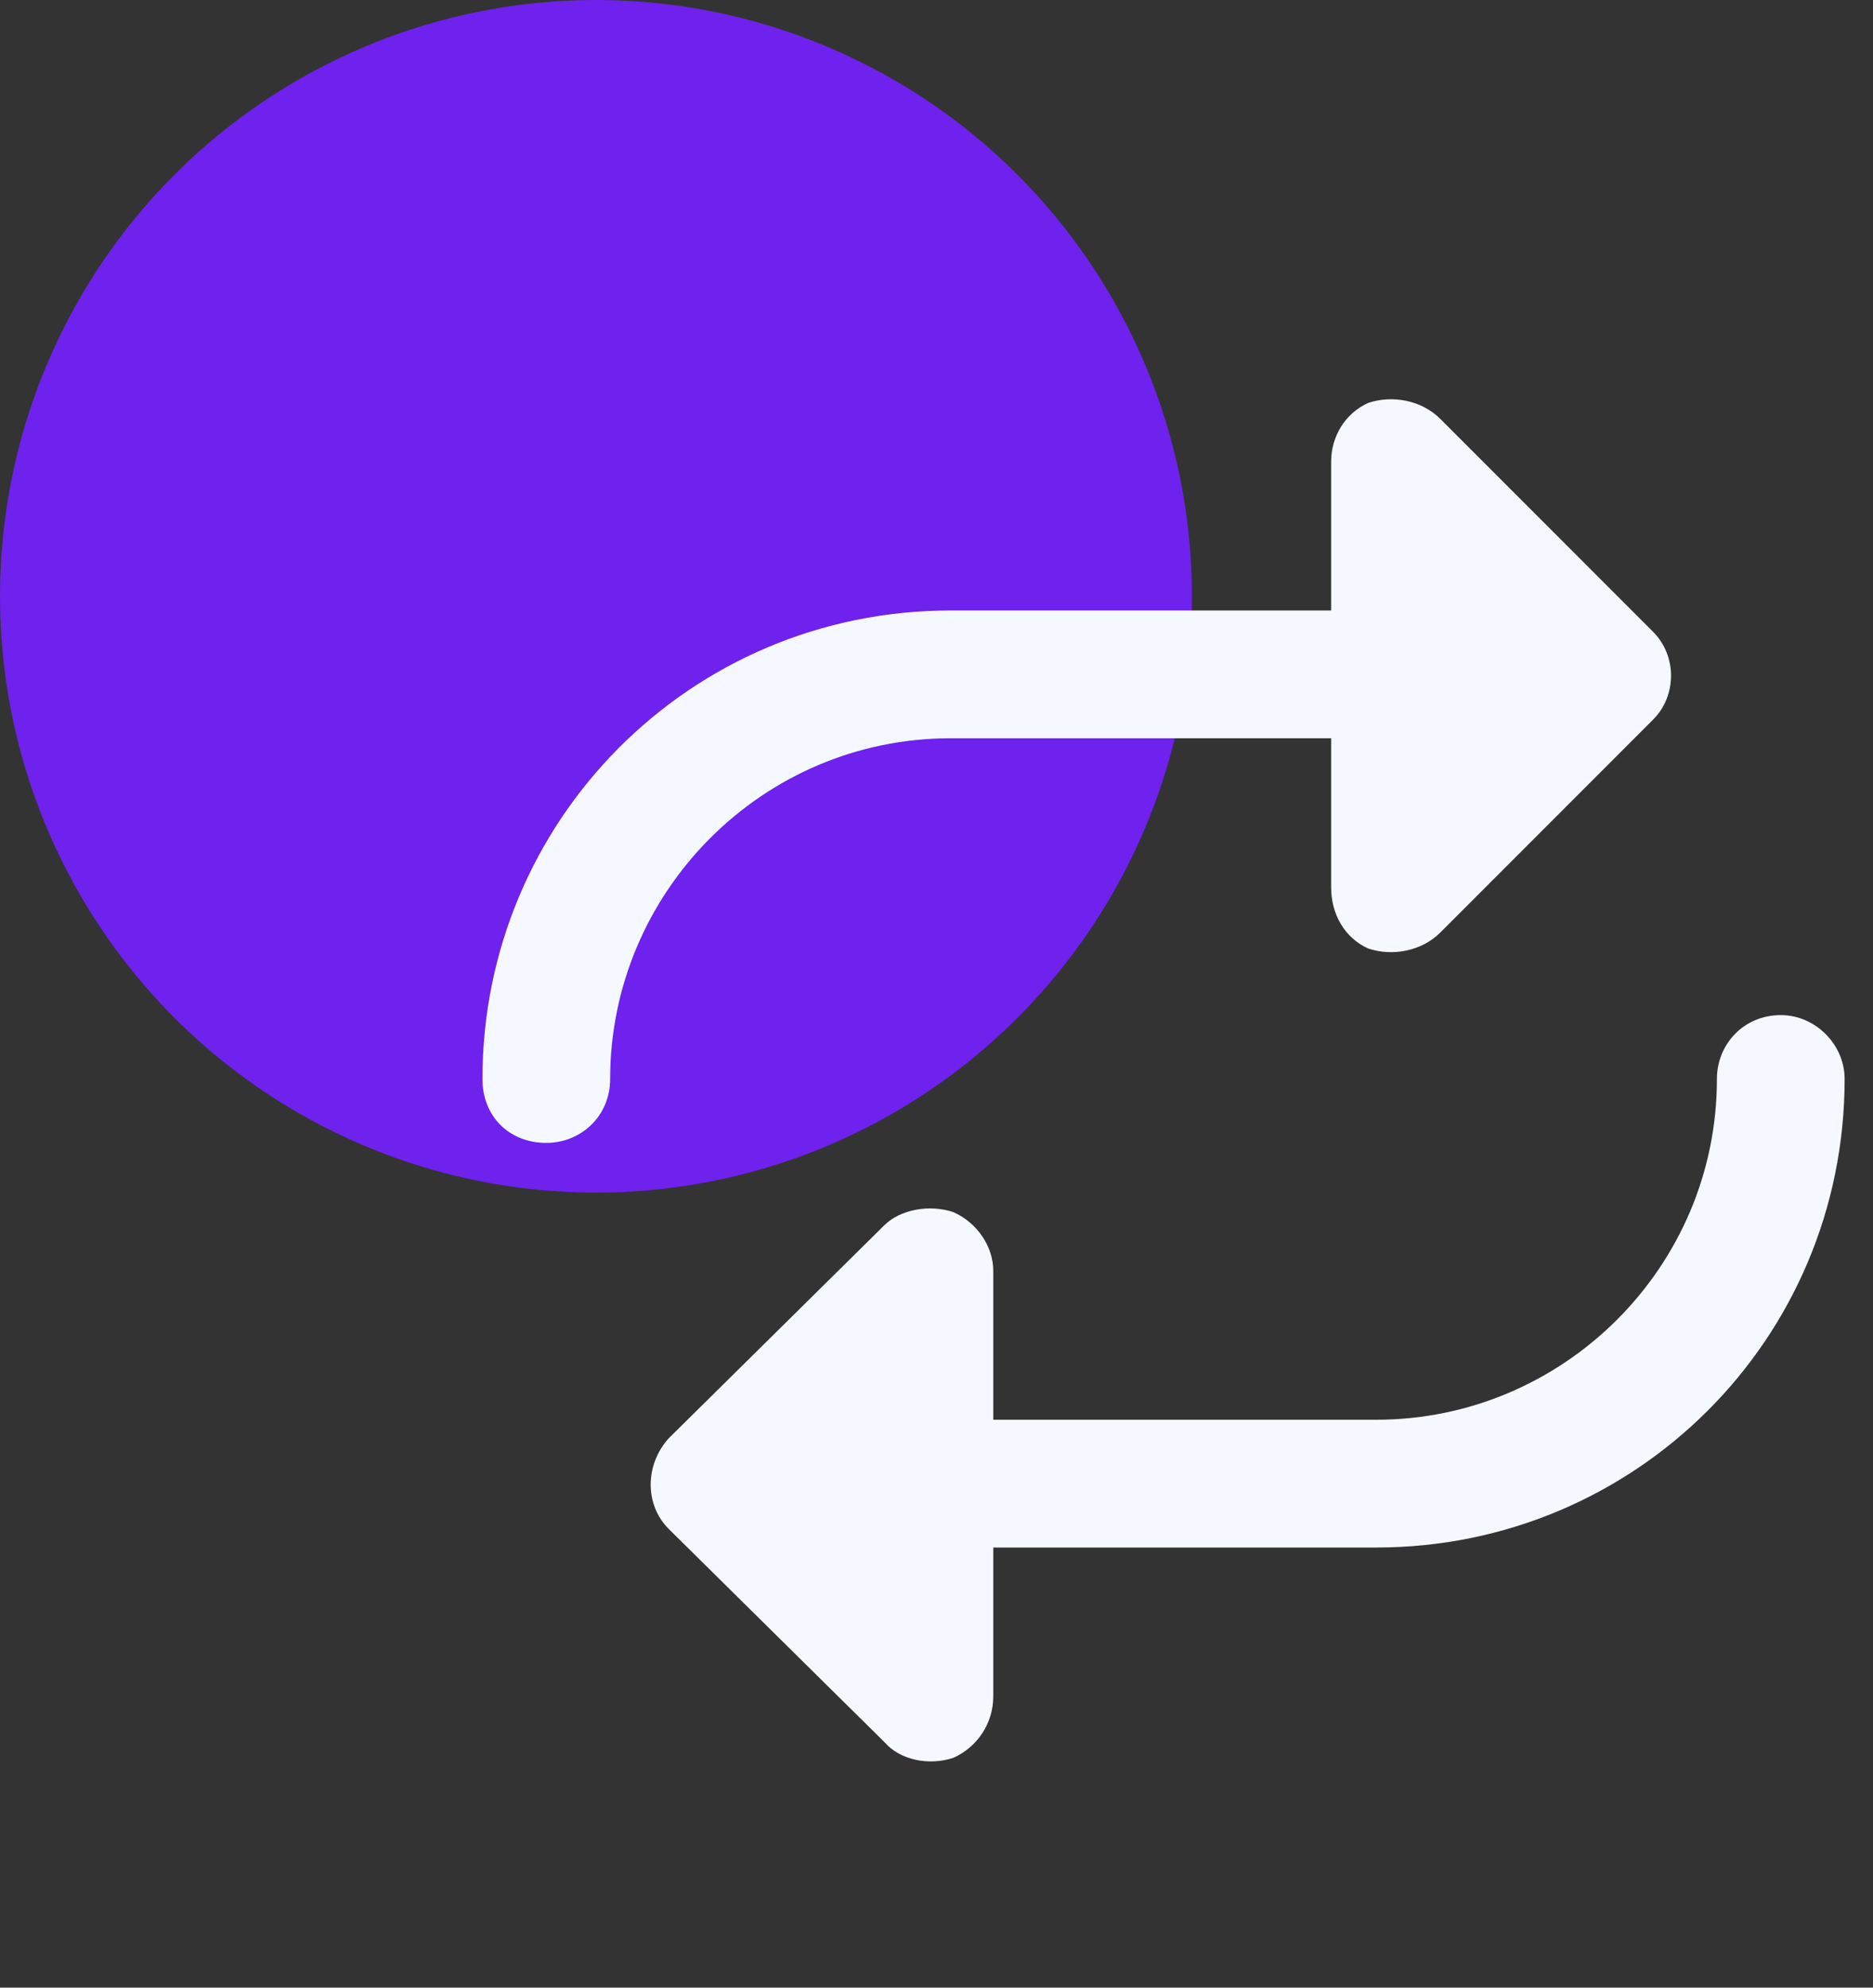 <svg width="33" height="35" viewBox="0 0 33 35" fill="none" xmlns="http://www.w3.org/2000/svg">
<rect x="0" y="0" width="33" height="35" fill="#333333" stroke="none"/>
<circle cx="10.5" cy="10.5" r="10.5" fill="#6F21ED"/>
<path d="M16.75 13C13.422 13 10.75 15.719 10.75 19C10.75 19.656 10.234 20.125 9.625 20.125C8.969 20.125 8.5 19.656 8.5 19C8.5 14.453 12.156 10.75 16.75 10.75H23.453V8.125C23.453 7.703 23.688 7.281 24.109 7.094C24.531 6.953 25.047 7.047 25.375 7.375L29.125 11.125C29.547 11.547 29.547 12.25 29.125 12.672L25.375 16.422C25.047 16.75 24.531 16.844 24.109 16.703C23.688 16.516 23.453 16.094 23.453 15.625V13H16.75ZM31.375 17.875C31.984 17.875 32.5 18.391 32.5 19C32.5 23.594 28.797 27.25 24.25 27.25H17.5V29.875C17.5 30.344 17.219 30.766 16.797 30.953C16.375 31.094 15.859 31 15.578 30.672L11.781 26.922C11.359 26.5 11.359 25.797 11.781 25.328L15.578 21.578C15.859 21.297 16.375 21.203 16.797 21.344C17.219 21.531 17.5 21.953 17.5 22.375V25H24.25C27.531 25 30.25 22.328 30.25 19C30.25 18.391 30.719 17.875 31.375 17.875Z" fill="#F5F9FF"/>
</svg>

